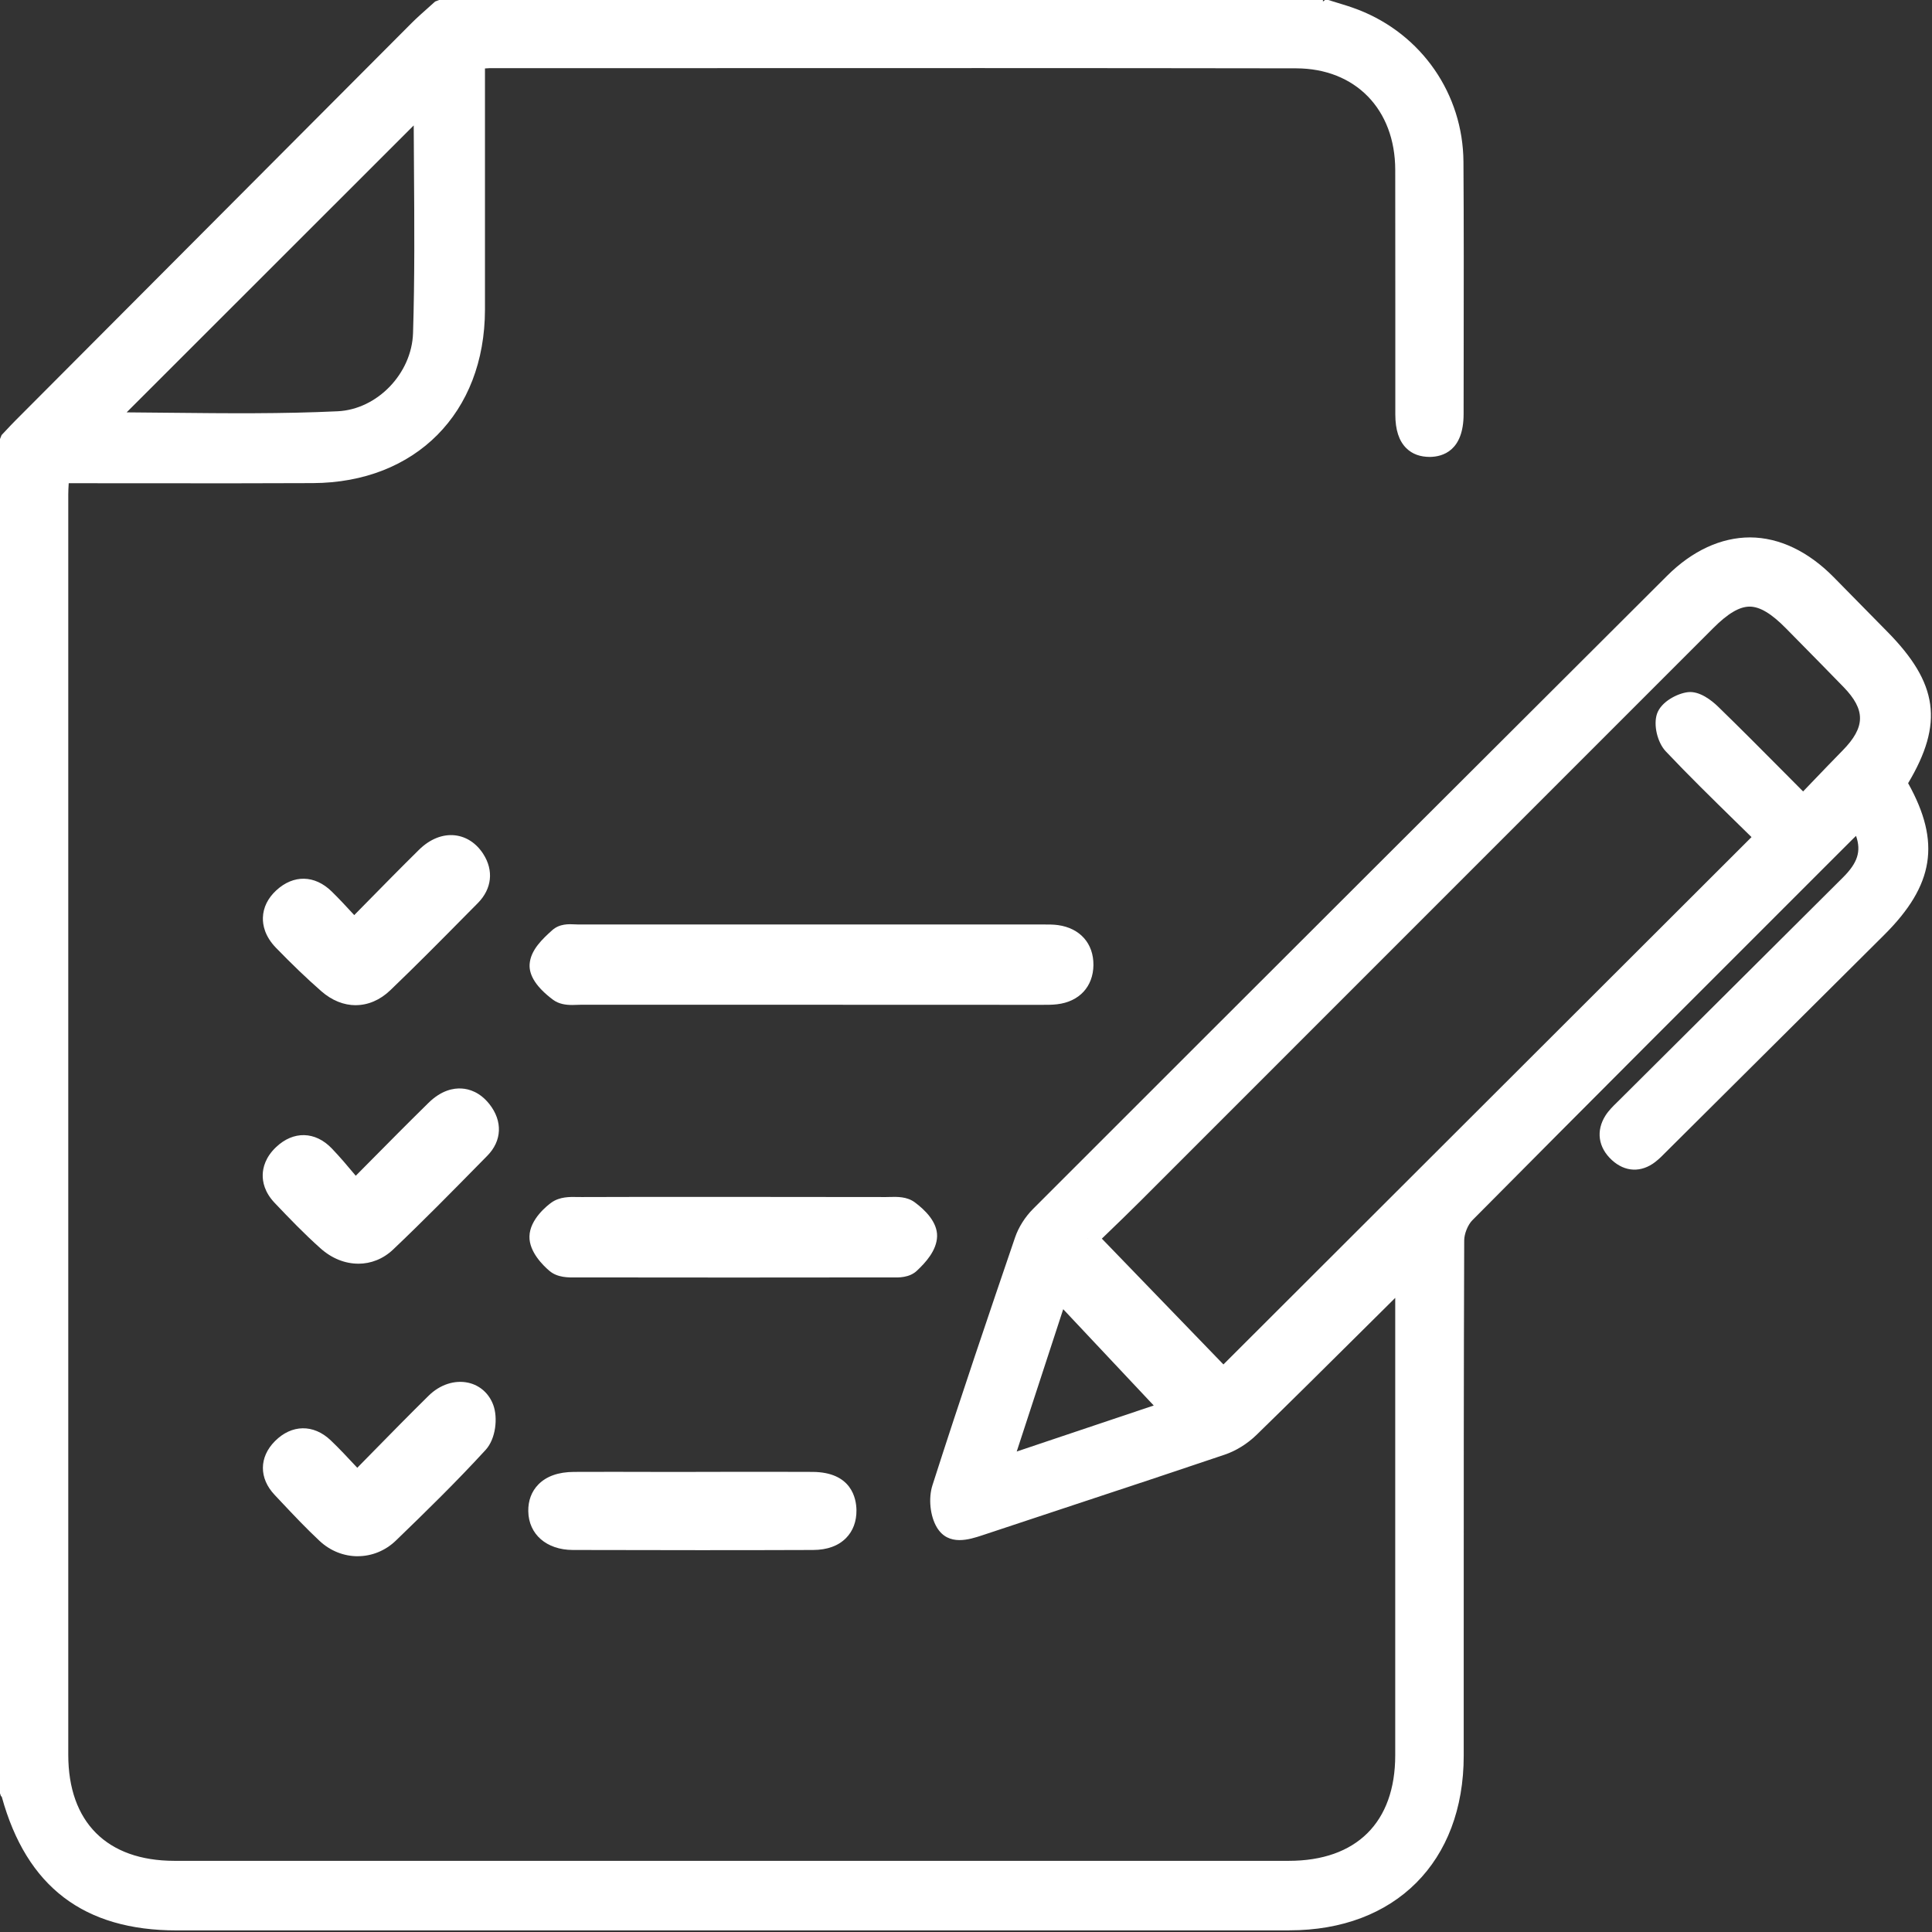 <?xml version="1.0" encoding="UTF-8"?>
<svg id="Layer_1" data-name="Layer 1" xmlns="http://www.w3.org/2000/svg" viewBox="0 0 512 512">
  <rect x="0" y="0" width="512" height="512" fill="#333333" stroke="none"/>
  <defs>
    <style>
      .cls-1 {
        fill: #fff;
        stroke-width: 0px;
      }
    </style>
  </defs>
  <g>
    <path class="cls-1" d="M350.59,2.32c2.8.9,5.66,1.65,8.38,2.71,15.66,6.07,26.11,20.99,26.21,37.9.15,22.26.05,44.52.04,66.78,0,5.9-2.08,8.7-6.32,8.75-4.28.04-6.48-2.79-6.49-8.6-.03-21.6.01-43.21-.03-64.81-.03-17.47-11.55-29.53-28.91-29.56-71.23-.12-142.48-.05-213.71-.04-1.11,0-2.23.17-3.9.3v5.51c0,20.28.03,40.57,0,60.84-.05,25.93-17.1,43.17-42.96,43.3-20.45.11-40.9.03-61.35.03h-5.86c-.11,2.19-.26,3.94-.26,5.68,0,111.31-.01,222.62,0,333.93,0,19.39,11.35,30.75,30.76,30.76,98.45.01,196.9.01,295.33,0,19.42,0,30.85-11.37,30.85-30.63v-127.05c-1.59,1.35-2.67,2.15-3.62,3.09-12.54,12.41-25.01,24.89-37.66,37.2-2.05,1.98-4.71,3.69-7.4,4.6-21.36,7.23-42.8,14.21-64.19,21.35-3.26,1.08-7.02,2.35-8.99-.93-1.43-2.39-1.78-6.33-.91-9.04,7.03-21.94,14.42-43.78,21.86-65.59.81-2.38,2.34-4.75,4.12-6.53,55.97-55.98,111.98-111.89,168.03-167.79,12.73-12.69,27.74-12.5,40.41.34,4.75,4.81,9.48,9.65,14.22,14.46,12.87,13.05,13.97,22.75,4.31,38.24,8.96,15.27,7.53,25.76-5.16,38.39-19.06,18.95-38.11,37.92-57.17,56.88-1.04,1.04-2.06,2.15-3.23,3.05-2.75,2.13-5.6,1.93-8.09-.34-2.6-2.39-3.21-5.37-1.24-8.46.87-1.36,2.15-2.49,3.32-3.65,19.75-19.67,39.52-39.3,59.26-58.98,5.55-5.54,6.27-10.34,2.5-17.24-1.22,1.1-2.41,2.09-3.49,3.17-33.71,33.69-67.43,67.37-100.99,101.2-1.71,1.72-2.92,4.77-2.92,7.2-.17,45.51-.12,91.02-.13,136.54,0,26.62-16.99,43.63-43.54,43.63H46.86c-23.67,0-37.72-10.83-43.94-33.84-.08-.29-.38-.53-.58-.79V117.12c1.24-1.31,2.45-2.63,3.71-3.9C41.01,78.13,75.99,43.04,110.96,7.97c1.96-1.96,4.08-3.74,6.13-5.6h233.5v-.04h0ZM288.26,328.19c12.44,12.87,24.41,25.26,35.93,37.17,47.9-47.84,95.67-95.54,143.73-143.54-8.05-7.96-16.52-16.03-24.56-24.53-1.55-1.64-2.43-5.26-1.73-7.3.65-1.86,3.78-3.69,5.99-3.94,1.81-.21,4.24,1.56,5.8,3.07,8.13,7.89,16.07,15.99,24.45,24.39,4.32-4.48,8.29-8.66,12.32-12.77,7.05-7.18,7.15-13.44.24-20.55-5.05-5.21-10.15-10.36-15.24-15.53-8.58-8.71-14.39-8.72-23.05-.07-50.59,50.6-101.16,101.2-151.74,151.78-4.19,4.19-8.49,8.27-12.15,11.83h.01ZM112.27,26.87c-28.42,28.41-56.84,56.81-85.07,85.03,20.44,0,41.47.73,62.42-.28,12.13-.58,22.11-11.41,22.48-23.29.63-20.54.17-41.13.17-61.46ZM310.49,373.66c-9.74-10.36-19.68-20.94-29.86-31.76-5.1,15.6-10.06,30.79-15.35,46.95,16.25-5.46,31.42-10.56,45.21-15.19h0Z"/>
    <path class="cls-1" d="M341.7,511.58H46.86c-24.64,0-39.81-11.57-46.38-35.37-.1-.12-.18-.21-.26-.31l-.53-1.59V117.12l.73-1.82,1.13-1.2c.87-.93,1.73-1.85,2.63-2.75C39.14,76.26,74.12,41.17,109.09,6.1c1.4-1.4,2.87-2.7,4.29-3.96.65-.57,1.29-1.15,1.93-1.73l1.78-.69h233.5V.41l.81-.6c.88.28,1.77.55,2.66.82,1.93.58,3.93,1.19,5.87,1.94,16.84,6.52,27.79,22.36,27.9,40.34.11,16.7.08,33.68.06,50.1,0,5.56-.02,11.13-.02,16.69,0,9.81-5.59,11.35-8.93,11.39-2.57,0-4.67-.75-6.25-2.31-1.96-1.93-2.91-4.86-2.92-8.94-.01-9.82-.01-19.64,0-29.46,0-11.78,0-23.57-.02-35.35-.02-16.08-10.58-26.89-26.27-26.92-55.51-.09-111.96-.07-166.54-.05h-47.16c-.38.01-.79.04-1.26.08v23.38c.01,13.52.02,27.05,0,40.57-.06,27.34-18.38,45.8-45.59,45.94-14.32.07-28.88.06-42.96.04-6.13,0-12.27-.01-18.4-.01h-3.36c-.07,1.1-.12,2.08-.12,3.04v111.31c0,74.21,0,148.41,0,222.62,0,17.85,10.25,28.1,28.12,28.11,98.45.01,196.89.01,295.33,0,17.93,0,28.21-10.2,28.21-27.98v-121.21c-3.32,3.29-6.64,6.59-9.96,9.88-8.76,8.7-17.82,17.69-26.83,26.46-2.43,2.35-5.41,4.2-8.4,5.21-13.06,4.42-26.36,8.82-39.22,13.07-8.33,2.75-16.65,5.51-24.97,8.28-3.42,1.13-9.04,3-12.09-2.07-1.8-3.01-2.29-7.72-1.16-11.21,7.37-23.01,15.16-45.94,21.88-65.63.91-2.68,2.64-5.43,4.76-7.55,61.39-61.41,122.05-121.93,168.03-167.79,6.71-6.69,14.34-10.17,21.99-10.18,7.74.03,15.41,3.68,22.17,10.54,2.35,2.39,4.71,4.78,7.06,7.18,2.39,2.43,4.77,4.86,7.16,7.28,13.44,13.62,14.97,24.27,5.5,40.14,8.73,15.66,6.88,27.05-6.36,40.22-9.53,9.48-19.06,18.96-28.58,28.44-9.53,9.48-19.06,18.96-28.59,28.44l-.62.62c-.88.9-1.79,1.82-2.86,2.65-3.72,2.88-8.01,2.7-11.49-.49-3.64-3.35-4.27-7.77-1.69-11.83.87-1.36,2.01-2.46,3.01-3.44l.67-.66c8.27-8.23,16.53-16.45,24.8-24.68,11.49-11.43,22.98-22.86,34.46-34.31,3.82-3.81,4.89-6.87,3.45-11-.24.23-.48.45-.71.68l-7.95,7.94c-30.54,30.52-62.11,62.08-93.03,93.25-1.19,1.2-2.15,3.59-2.15,5.34-.13,35.2-.13,70.98-.13,105.59v30.96c0,28.11-18.13,46.28-46.19,46.28ZM4.98,473.36c.19.28.37.62.49,1.04,5.87,21.76,19.02,31.89,41.39,31.89h294.84c25.23,0,40.9-15.71,40.9-40.99v-30.95c0-34.61,0-70.4.13-105.6,0-3.14,1.52-6.87,3.69-9.06,30.93-31.17,62.51-62.74,93.05-93.26l7.95-7.94c.81-.81,1.67-1.57,2.5-2.3.36-.32.72-.64,1.09-.97l4.09.7c4.32,7.91,3.44,14-2.95,20.38-11.48,11.45-22.97,22.88-34.47,34.31-8.27,8.22-16.53,16.44-24.79,24.67-.23.23-.47.47-.71.7-.88.85-1.71,1.66-2.24,2.5-1.21,1.89-.96,3.46.81,5.09,1.59,1.45,2.99,1.51,4.68.2.78-.61,1.53-1.37,2.32-2.17l.65-.66c9.54-9.48,19.06-18.96,28.59-28.44,9.53-9.48,19.06-18.96,28.59-28.44,11.83-11.77,13.07-20.98,4.74-35.17l.04-2.74c8.96-14.37,8.01-22.87-3.95-34.98-2.39-2.43-4.78-4.86-7.17-7.29-2.35-2.39-4.7-4.78-7.05-7.17-5.75-5.84-12.12-8.93-18.43-8.96-6.22-.01-12.54,2.96-18.23,8.63-45.98,45.86-106.64,106.38-168.03,167.79-1.56,1.56-2.83,3.57-3.49,5.51-6.71,19.67-14.49,42.57-21.85,65.55-.65,2.03-.35,5.18.66,6.88.69,1.14,1.88,1.1,5.83-.21,8.37-2.79,16.7-5.55,25.04-8.3,12.86-4.25,26.15-8.64,39.19-13.06,2.23-.75,4.57-2.21,6.41-4,8.98-8.74,18.03-17.73,26.79-26.41,3.62-3.59,7.23-7.18,10.85-10.76.71-.7,1.45-1.3,2.3-2.01.44-.36.92-.76,1.47-1.22l4.36,2.01v127.05c0,20.83-12.52,33.27-33.5,33.27-98.43.01-196.88.01-295.33,0-20.92-.01-33.4-12.5-33.4-33.4,0-74.21,0-148.41,0-222.62v-111.31c0-1.24.08-2.47.16-3.77.04-.64.08-1.32.11-2.04l2.64-2.52h5.86c6.14,0,12.27,0,18.41.01,14.07.02,28.62.03,42.93-.04,24.45-.13,40.28-16.09,40.33-40.66.02-13.52.01-27.04,0-40.56V15.75s2.43-2.64,2.43-2.64c.57-.05,1.07-.1,1.53-.14.93-.09,1.73-.17,2.57-.17h47.16c54.59-.03,111.04-.05,166.55.04,18.55.03,31.52,13.27,31.55,32.2.02,11.78.02,23.57.02,35.35,0,9.82,0,19.64,0,29.45,0,2.52.47,4.32,1.35,5.18.2.19.79.78,2.41.78.02,0,.04,0,.06,0,1.38-.02,3.7-.05,3.7-6.11,0-5.57.01-11.13.02-16.7.02-16.41.05-33.38-.06-50.06-.1-15.8-9.73-29.72-24.52-35.45-1.76-.68-3.57-1.23-5.49-1.81-.74-.22-1.48-.45-2.22-.68H118.11c-.41.36-.81.72-1.22,1.09-1.43,1.27-2.78,2.46-4.06,3.74C77.86,44.9,42.89,80,7.92,115.09c-.86.86-1.69,1.74-2.52,2.63l-.43.45v355.19ZM266.13,391.35l-3.35-3.33,15.35-46.95,4.44-.99,29.86,31.76-1.09,4.32c-10.07,3.38-20.88,7.01-32.31,10.85l-12.89,4.33ZM281.76,346.96l-12.32,37.71,7.9-2.66c9.96-3.35,19.46-6.54,28.41-9.54h0s-23.98-25.51-23.98-25.51ZM326.05,367.23l-3.77-.03-35.93-37.17,1.87-1.81-1.85-1.88h.05l-.03-.03c1.06-1.03,2.18-2.11,3.33-3.22,2.87-2.76,5.83-5.63,8.79-8.59,34.78-34.78,69.54-69.56,104.32-104.34l47.43-47.44c5.03-5.03,9.19-7.21,13.45-7.25,4.26.02,8.38,2.28,13.36,7.34l3.17,3.22c4.04,4.1,8.08,8.2,12.08,12.33,7.88,8.11,7.8,16.04-.25,24.25-2.68,2.74-5.34,5.5-8.09,8.37-1.37,1.43-2.77,2.89-4.21,4.38l-3.77.03c-2.27-2.27-4.51-4.52-6.72-6.75-6.06-6.1-11.79-11.86-17.7-17.6-1.75-1.69-3.25-2.31-3.66-2.34-1.52.17-3.53,1.53-3.79,2.18-.34,1,.21,3.6,1.16,4.61,5.93,6.27,12.16,12.37,18.19,18.27,2.12,2.08,4.23,4.14,6.31,6.2v3.75s-143.73,143.54-143.73,143.54ZM292,328.25l32.22,33.34,139.95-139.75c-1.45-1.43-2.92-2.87-4.4-4.31-6.06-5.94-12.33-12.07-18.33-18.42-2.24-2.38-3.32-7.04-2.31-9.97,1.13-3.25,5.48-5.4,8.19-5.71,3.1-.36,6.31,2.22,7.94,3.79,5.95,5.78,11.69,11.56,17.77,17.68,1.59,1.6,3.19,3.21,4.81,4.84.79-.82,1.56-1.63,2.33-2.43,2.76-2.88,5.43-5.66,8.13-8.41,6.09-6.2,6.15-10.77.23-16.86-4-4.12-8.03-8.21-12.06-12.3l-3.17-3.22c-3.86-3.92-6.91-5.75-9.61-5.76h-.02c-2.7,0-5.77,1.81-9.66,5.71l-47.43,47.44c-34.77,34.78-69.54,69.57-104.32,104.34-2.99,2.99-5.98,5.87-8.86,8.65-.48.46-.94.91-1.41,1.36ZM63.9,114.8c-6.24,0-12.45-.06-18.56-.13-5.97-.06-12.14-.13-18.14-.13l-1.87-4.51L110.4,25l4.51,1.87c0,6.01.04,12.04.08,18.09.1,14.23.19,28.94-.25,43.45-.42,13.61-11.64,25.21-25,25.85-8.61.41-17.26.53-25.84.53ZM33.56,109.28c3.96.02,7.94.07,11.83.11,14.44.15,29.38.3,44.1-.4,10.49-.5,19.63-10,19.97-20.73.45-14.41.35-29.07.25-43.26-.03-3.93-.05-7.85-.07-11.76L33.56,109.28Z"/>
  </g>
  <g>
    <path class="cls-1" d="M214.49,262.3c-20.09,0-40.18,0-60.27-.01-1.8,0-4.07.38-5.29-.53-2.01-1.51-4.72-4.01-4.61-5.95.13-2.26,2.75-4.6,4.75-6.41.86-.78,2.84-.44,4.31-.44h123.02c1.15,0,2.31-.04,3.45.12,3.82.53,6,2.79,5.97,6.62-.04,3.83-2.3,6.04-6.12,6.49-1.47.17-2.96.12-4.44.12h-60.76,0Z"/>
    <path class="cls-1" d="M151.63,266.33c-1.64,0-3.51-.22-5.09-1.4-4.27-3.2-6.35-6.34-6.19-9.33.22-3.86,3.53-6.86,5.95-9.05,1.97-1.79,4.41-1.67,6.19-1.58.3.01.6.03.87.03h123.57c1.04,0,2.22-.01,3.45.16,5.83.81,9.43,4.86,9.39,10.58-.06,5.73-3.75,9.71-9.62,10.4-1.43.17-2.78.15-4.09.15h-.82s-60.78-.02-60.78-.02c-20.09,0-40.18,0-60.26-.01-.34,0-.71.02-1.08.03-.46.02-.97.04-1.49.04ZM151.04,258.38c.41.04,1.22,0,1.73-.02.5-.02.98-.04,1.45-.04,20.09.01,40.18.01,60.27.01h.01s61.62.02,61.62.02c1.12,0,2.16.02,3.11-.1,2.4-.28,2.61-1.34,2.62-2.59.01-1.52-.38-2.35-2.55-2.65-.67-.09-1.47-.09-2.31-.08h-.6s-123.02,0-123.02,0c-.4,0-.83-.02-1.27-.04-.28-.01-.65-.03-.94-.03-.97.89-2.3,2.16-2.75,2.96.36.51,1.2,1.45,2.64,2.56ZM150.76,252.87h0Z"/>
  </g>
  <g>
    <path class="cls-1" d="M194.25,321.17c13.52,0,27.03-.01,40.55.03,1.8,0,4.04-.28,5.27.63,1.9,1.41,4.34,3.78,4.3,5.7-.05,2.19-2.27,4.63-4.12,6.36-.96.9-3.13.67-4.76.67-27.36.04-54.72.04-82.08,0-1.78,0-4.08.19-5.23-.79-1.81-1.53-3.94-4.01-3.9-6.03s2.26-4.45,4.16-5.83c1.39-.99,3.81-.7,5.76-.71,13.35-.05,26.7-.03,40.05-.03h0Z"/>
    <path class="cls-1" d="M194.45,338.56c-13.71,0-27.43-.01-41.05-.03h-.69c-2.1.04-4.98.07-7.11-1.74-1.61-1.37-5.38-5-5.29-9.12.09-4.61,4.85-8.28,5.81-8.97,2.22-1.58,4.87-1.53,7.02-1.48.35,0,.71.01,1.04.01,10.07-.04,20.13-.04,30.19-.03h9.89s7.95,0,7.95,0c10.87,0,21.74,0,32.61.03.29,0,.6,0,.92-.02,2.05-.05,4.6-.13,6.7,1.43,2.74,2.03,5.98,5.24,5.9,8.97-.09,3.8-3.11,7.05-5.38,9.17-1.99,1.85-4.73,1.8-6.72,1.76-.26,0-.51-.01-.74-.01-13.62.02-27.33.03-41.04.03ZM150.73,330.74s0,0,0,0c0,0,0,0,0,0ZM153.41,330.6c27.24.04,54.85.04,82.08,0,.3,0,.6,0,.92.01.45,0,1.12.02,1.55,0,1.68-1.64,2.22-2.59,2.39-2.99-.31-.52-1.15-1.47-2.42-2.44-.44-.07-1.38-.05-1.97-.03-.39.01-.78.02-1.15.02-10.88-.03-21.74-.03-32.6-.03h-7.95s-9.89,0-9.89,0c-10.05,0-20.1-.01-30.14.03-.39,0-.82,0-1.25-.02-.72-.02-1.88-.04-2.34.08-1.26.94-2.11,2.07-2.35,2.59.2.49.93,1.58,2.22,2.72.48.09,1.48.07,2.11.06h.8ZM238.23,330.56h0ZM150.55,325.25h0ZM238.05,325.2h0Z"/>
  </g>
  <g>
    <path class="cls-1" d="M183.7,394.02c10.53,0,21.06-.04,31.59.01,5.22.03,7.65,2.06,7.71,6.21.05,4.1-2.51,6.52-7.52,6.54-21.23.08-42.44.07-63.67,0-4.9-.01-7.79-2.54-7.85-6.36-.07-4.06,2.8-6.37,8.16-6.4,10.53-.04,21.06,0,31.59,0h0Z"/>
    <path class="cls-1" d="M185.08,410.81c-10.57,0-21.61-.02-33.28-.05-6.95-.02-11.7-4.14-11.8-10.26-.05-2.81.87-5.26,2.66-7.09,2.15-2.2,5.33-3.32,9.44-3.34,7.03-.03,14.06-.02,21.08,0,3.5,0,7.01,0,10.52,0h.01s9.51-.02,9.51-.02c7.37,0,14.73-.02,22.1.02,10.4.05,11.61,7.1,11.65,10.13.04,2.96-.91,5.52-2.74,7.38-2.05,2.09-4.99,3.16-8.73,3.18-9.76.04-19.86.05-30.42.05ZM162.64,397.98c-3.51,0-7.01,0-10.52.02-1.8,0-3.23.37-3.81.96-.11.12-.42.42-.4,1.41.01.6.04,2.45,3.9,2.46,23.33.07,44.15.07,63.65,0,1.48,0,2.61-.3,3.1-.8.32-.33.48-.91.47-1.72-.02-1.32-.03-2.28-3.76-2.3-7.35-.03-14.7-.03-22.06-.02l-9.52.02c-3.51,0-7.03,0-10.54,0-3.51,0-7.01,0-10.52,0Z"/>
  </g>
  <g>
    <path class="cls-1" d="M94.6,394.7c7.67-7.76,14.65-14.98,21.8-22.02,3.73-3.67,9.03-3.3,10.61,1.03.82,2.23.3,6.19-1.24,7.86-7.56,8.25-15.57,16.09-23.62,23.86-4.23,4.07-10.44,4.03-14.74.03-4.08-3.82-7.88-7.94-11.72-12.02-2.71-2.86-2.8-5.95,0-8.75,2.91-2.92,6.24-2.96,9.2-.16,3.21,3.05,6.16,6.4,9.73,10.15h-.01Z"/>
    <path class="cls-1" d="M94.8,412.42c-3.59,0-7.2-1.35-10.1-4.05-3.57-3.34-6.94-6.91-10.19-10.37l-1.71-1.82c-4.2-4.42-4.17-10.03.08-14.28,4.41-4.43,10.19-4.53,14.73-.23,2.31,2.2,4.46,4.51,6.74,6.95.11.12.22.24.33.36,1.41-1.43,2.79-2.84,4.16-4.24,5.06-5.16,9.85-10.03,14.77-14.88,2.99-2.94,6.91-4.22,10.5-3.42,3.08.69,5.5,2.85,6.62,5.91,1.23,3.34.7,8.93-2.05,11.91-7.81,8.52-16.03,16.54-23.78,24.02-2.86,2.75-6.47,4.13-10.1,4.13ZM80.35,386.44c-.58,0-1.15.35-1.85,1.05-1.15,1.15-1.3,1.78.07,3.22l1.73,1.84c3.17,3.37,6.44,6.85,9.82,10.01,2.78,2.59,6.59,2.6,9.28.01,7.66-7.39,15.78-15.31,23.45-23.68.47-.6.8-2.84.44-3.82-.24-.67-.6-.83-.91-.9-.7-.16-1.95.1-3.2,1.33-4.87,4.8-9.63,9.65-14.67,14.78-2.31,2.35-4.66,4.75-7.09,7.2l-1.96-.81-.85,1.97v-2.32s-1.21-.49-1.21-.49l-1.66,1.58c-1.12-1.17-2.17-2.31-3.19-3.41-2.19-2.36-4.26-4.58-6.39-6.6-.68-.65-1.25-.97-1.8-.97Z"/>
  </g>
  <g>
    <path class="cls-1" d="M94.03,317.46c8.14-8.2,15.16-15.36,22.31-22.38,3.66-3.6,7.47-3.53,10.23-.04,2.25,2.84,2.27,5.9-.28,8.47-8.2,8.33-16.36,16.68-24.84,24.73-3.99,3.79-9.54,3.52-13.89-.38-4.16-3.71-8.06-7.76-11.91-11.82-2.86-3-2.76-6.32.22-9.16,2.99-2.84,6.34-2.75,9.17.2,3.07,3.19,5.82,6.68,8.98,10.36h0Z"/>
    <path class="cls-1" d="M94.96,334.89c-3.47,0-7.01-1.36-10.04-4.08-4.35-3.88-8.38-8.08-12.14-12.04-2.7-2.84-3.21-5.63-3.16-7.47.05-1.84.7-4.6,3.53-7.29,4.59-4.37,10.38-4.24,14.77.33,2.22,2.31,4.23,4.71,6.36,7.25,1.11-1.13,2.21-2.23,3.29-3.32,5.53-5.59,10.75-10.86,16-16.01,3.44-3.38,6.68-3.93,8.79-3.79,1.95.12,4.8.94,7.33,4.12,3.57,4.51,3.35,9.77-.57,13.72l-1.96,1.99c-7.43,7.56-15.12,15.38-22.97,22.83-2.65,2.52-5.9,3.77-9.23,3.77ZM80.4,308.78c-.55,0-1.1.33-1.79.98-.68.65-1.06,1.27-1.07,1.75s.34,1.12.99,1.8c3.65,3.85,7.55,7.91,11.68,11.59,2.91,2.6,6.09,2.78,8.52.47,7.75-7.36,15.39-15.13,22.78-22.64l1.97-2c.81-.81,1.31-1.56,0-3.23-.39-.49-.99-1.09-1.6-1.13-.68-.08-1.71.53-2.74,1.54-5.21,5.11-10.41,10.37-15.92,15.93-2.05,2.07-4.16,4.21-6.36,6.41l-4.11-1.69-1.71,1.47c-.96-1.12-1.88-2.22-2.78-3.29-2.05-2.45-3.99-4.77-6.04-6.9-.67-.7-1.23-1.05-1.79-1.05Z"/>
  </g>
  <g>
    <path class="cls-1" d="M93.79,248.25c7.07-7.16,13.5-13.79,20.07-20.25,3.9-3.83,8.31-3.54,10.89.46,1.89,2.93,1.43,5.71-.93,8.09-7.65,7.73-15.27,15.5-23.12,23.03-3.98,3.82-8.79,3.77-12.93.13-4.08-3.58-8-7.38-11.79-11.29-3.17-3.26-3.09-6.79-.08-9.56,3.09-2.84,6.29-2.64,9.21.21,2.83,2.76,5.45,5.74,8.68,9.17h-.01Z"/>
    <path class="cls-1" d="M94.27,266.39c-3.13,0-6.29-1.23-9.11-3.7-3.88-3.4-7.81-7.17-12.02-11.51-2.97-3.06-3.53-6.04-3.47-7.99.08-2.68,1.31-5.18,3.56-7.25,4.56-4.2,10.18-4.08,14.66.3,1.99,1.94,3.86,3.97,5.85,6.12.05.05.09.1.14.15.95-.97,1.89-1.92,2.82-2.87,4.94-5.02,9.6-9.77,14.37-14.47,2.86-2.81,6.23-4.16,9.5-3.8,3.01.34,5.67,2.09,7.5,4.94,2.82,4.38,2.29,9.25-1.44,13.02l-3.23,3.26c-6.48,6.56-13.18,13.34-19.97,19.84-2.74,2.63-5.94,3.95-9.18,3.95ZM80.39,240.8c-.59,0-1.13.37-1.8.99-.45.41-.98,1.02-1,1.63-.02.6.43,1.41,1.24,2.24,4.06,4.19,7.84,7.81,11.56,11.07,2.66,2.33,5.13,2.33,7.57-.01,6.71-6.43,13.37-13.17,19.82-19.69l3.23-3.27c1.26-1.27,1.13-2.03.41-3.15-.37-.57-.96-1.27-1.71-1.35-.84-.1-1.95.48-3.06,1.57-4.73,4.65-9.37,9.37-14.28,14.37-1.88,1.91-3.79,3.85-5.74,5.84l-1.61-1.59-1.2,2.77-1.19-2.84-1.69,1.6c-1.06-1.12-2.05-2.19-3-3.23-1.92-2.07-3.73-4.03-5.57-5.83-.8-.78-1.4-1.11-1.96-1.11Z"/>
  </g>
</svg>